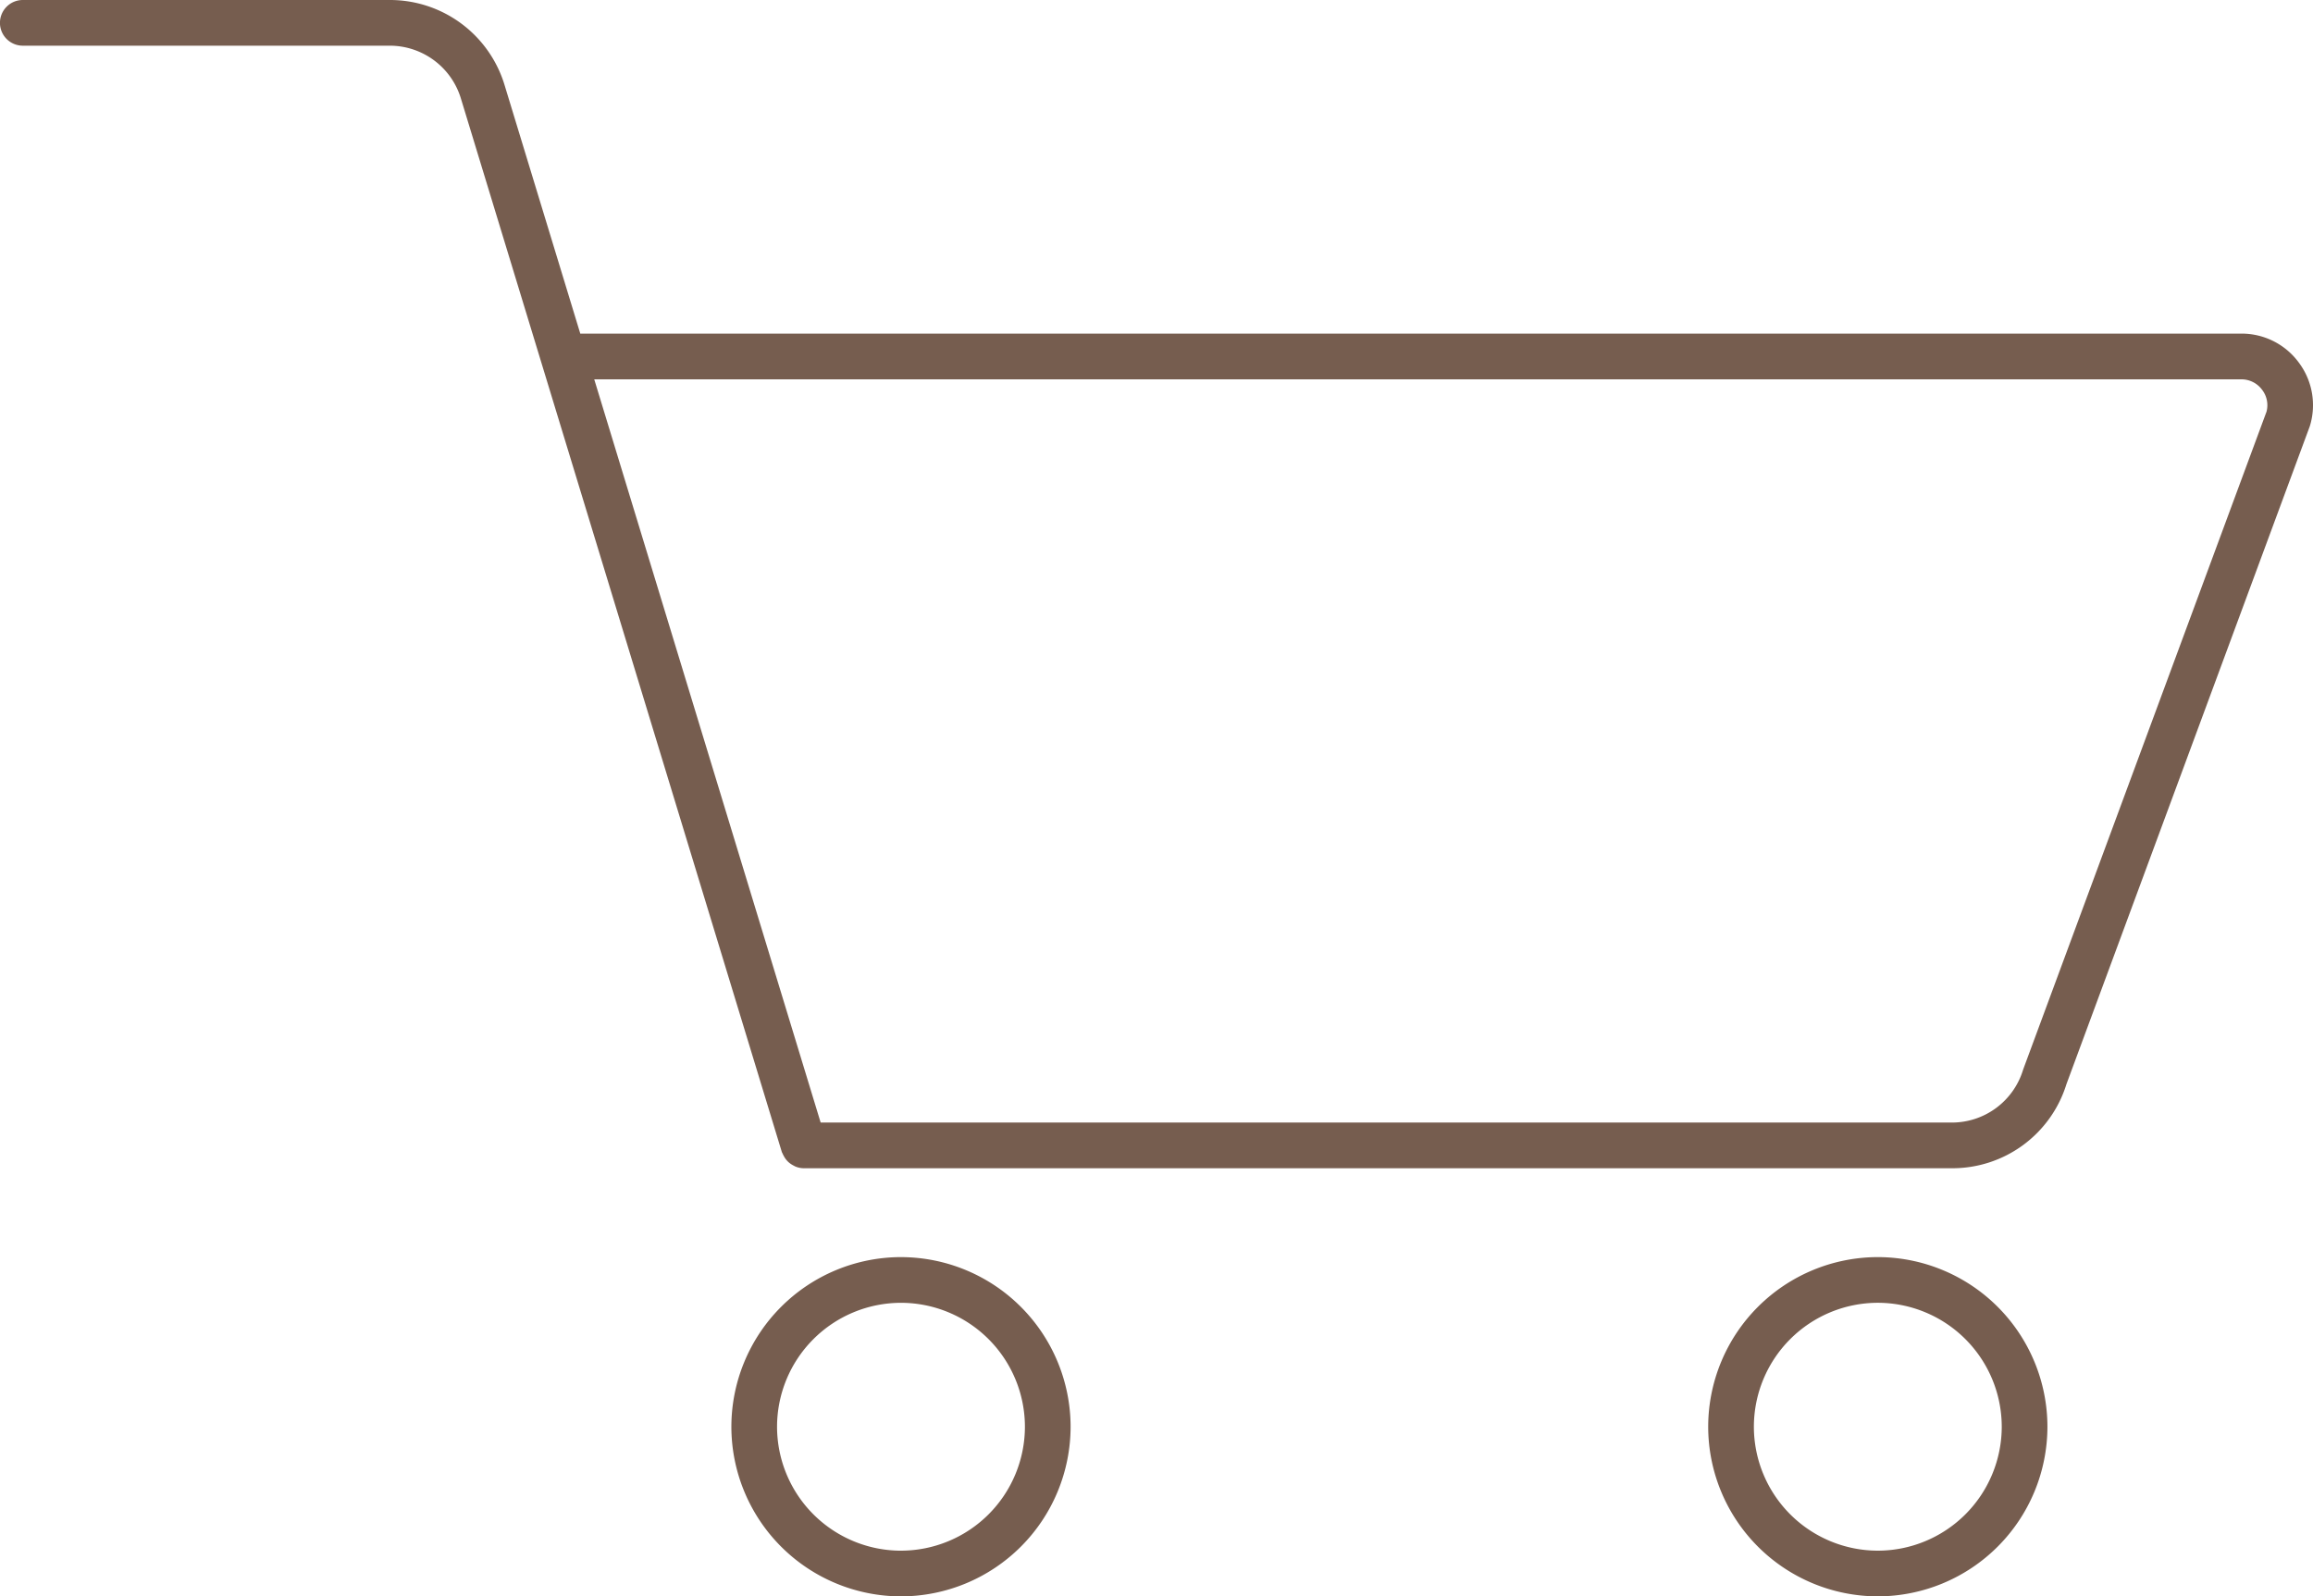 <svg xmlns="http://www.w3.org/2000/svg" width="288.189" height="198.894" viewBox="0 0 288.189 198.894">
  <g id="Group_191" data-name="Group 191" transform="translate(334.165 253.862)">
    <path id="Path_493" data-name="Path 493" d="M-47.736-208.679a8.842,8.842,0,0,0-7.175-3.617H-261.8c-.022,0-.039.012-.06.013l-9.409-30.884a14.917,14.917,0,0,0-14.375-10.695h-45.68a2.846,2.846,0,0,0-2.846,2.846,2.846,2.846,0,0,0,2.846,2.846h45.68a9.264,9.264,0,0,1,8.927,6.651l39.966,131.195c.017.054.055.1.075.149a2.752,2.752,0,0,0,.165.336,2.793,2.793,0,0,0,.366.543,2.9,2.9,0,0,0,.253.255,2.891,2.891,0,0,0,.567.382,3.1,3.1,0,0,0,.287.147,2.808,2.808,0,0,0,1.009.205H-91a14.869,14.869,0,0,0,14.3-10.467l30.327-81.984a8.845,8.845,0,0,0-1.363-7.92m-4.028,6.1L-82.092-120.6A9.265,9.265,0,0,1-91-114H-231.915l-28.21-92.6H-54.911a3.207,3.207,0,0,1,2.6,1.31A3.159,3.159,0,0,1-51.764-202.578Z" fill="#765d4f"/>
    <path id="Path_494" data-name="Path 494" d="M-221.906-97.235A21.157,21.157,0,0,0-243.039-76.1a21.157,21.157,0,0,0,21.133,21.134A21.157,21.157,0,0,0-200.773-76.1a21.157,21.157,0,0,0-21.133-21.133m0,36.575A15.459,15.459,0,0,1-237.348-76.1a15.459,15.459,0,0,1,15.442-15.441A15.459,15.459,0,0,1-206.465-76.1,15.459,15.459,0,0,1-221.906-60.66Z" fill="#765d4f"/>
    <path id="Path_495" data-name="Path 495" d="M-100.2-97.235A21.158,21.158,0,0,0-121.332-76.1,21.158,21.158,0,0,0-100.2-54.968,21.158,21.158,0,0,0-79.065-76.1,21.158,21.158,0,0,0-100.2-97.235m0,36.575A15.459,15.459,0,0,1-115.64-76.1,15.459,15.459,0,0,1-100.2-91.543,15.459,15.459,0,0,1-84.757-76.1,15.459,15.459,0,0,1-100.2-60.66Z" fill="#765d4f"/>
  </g>
</svg>
